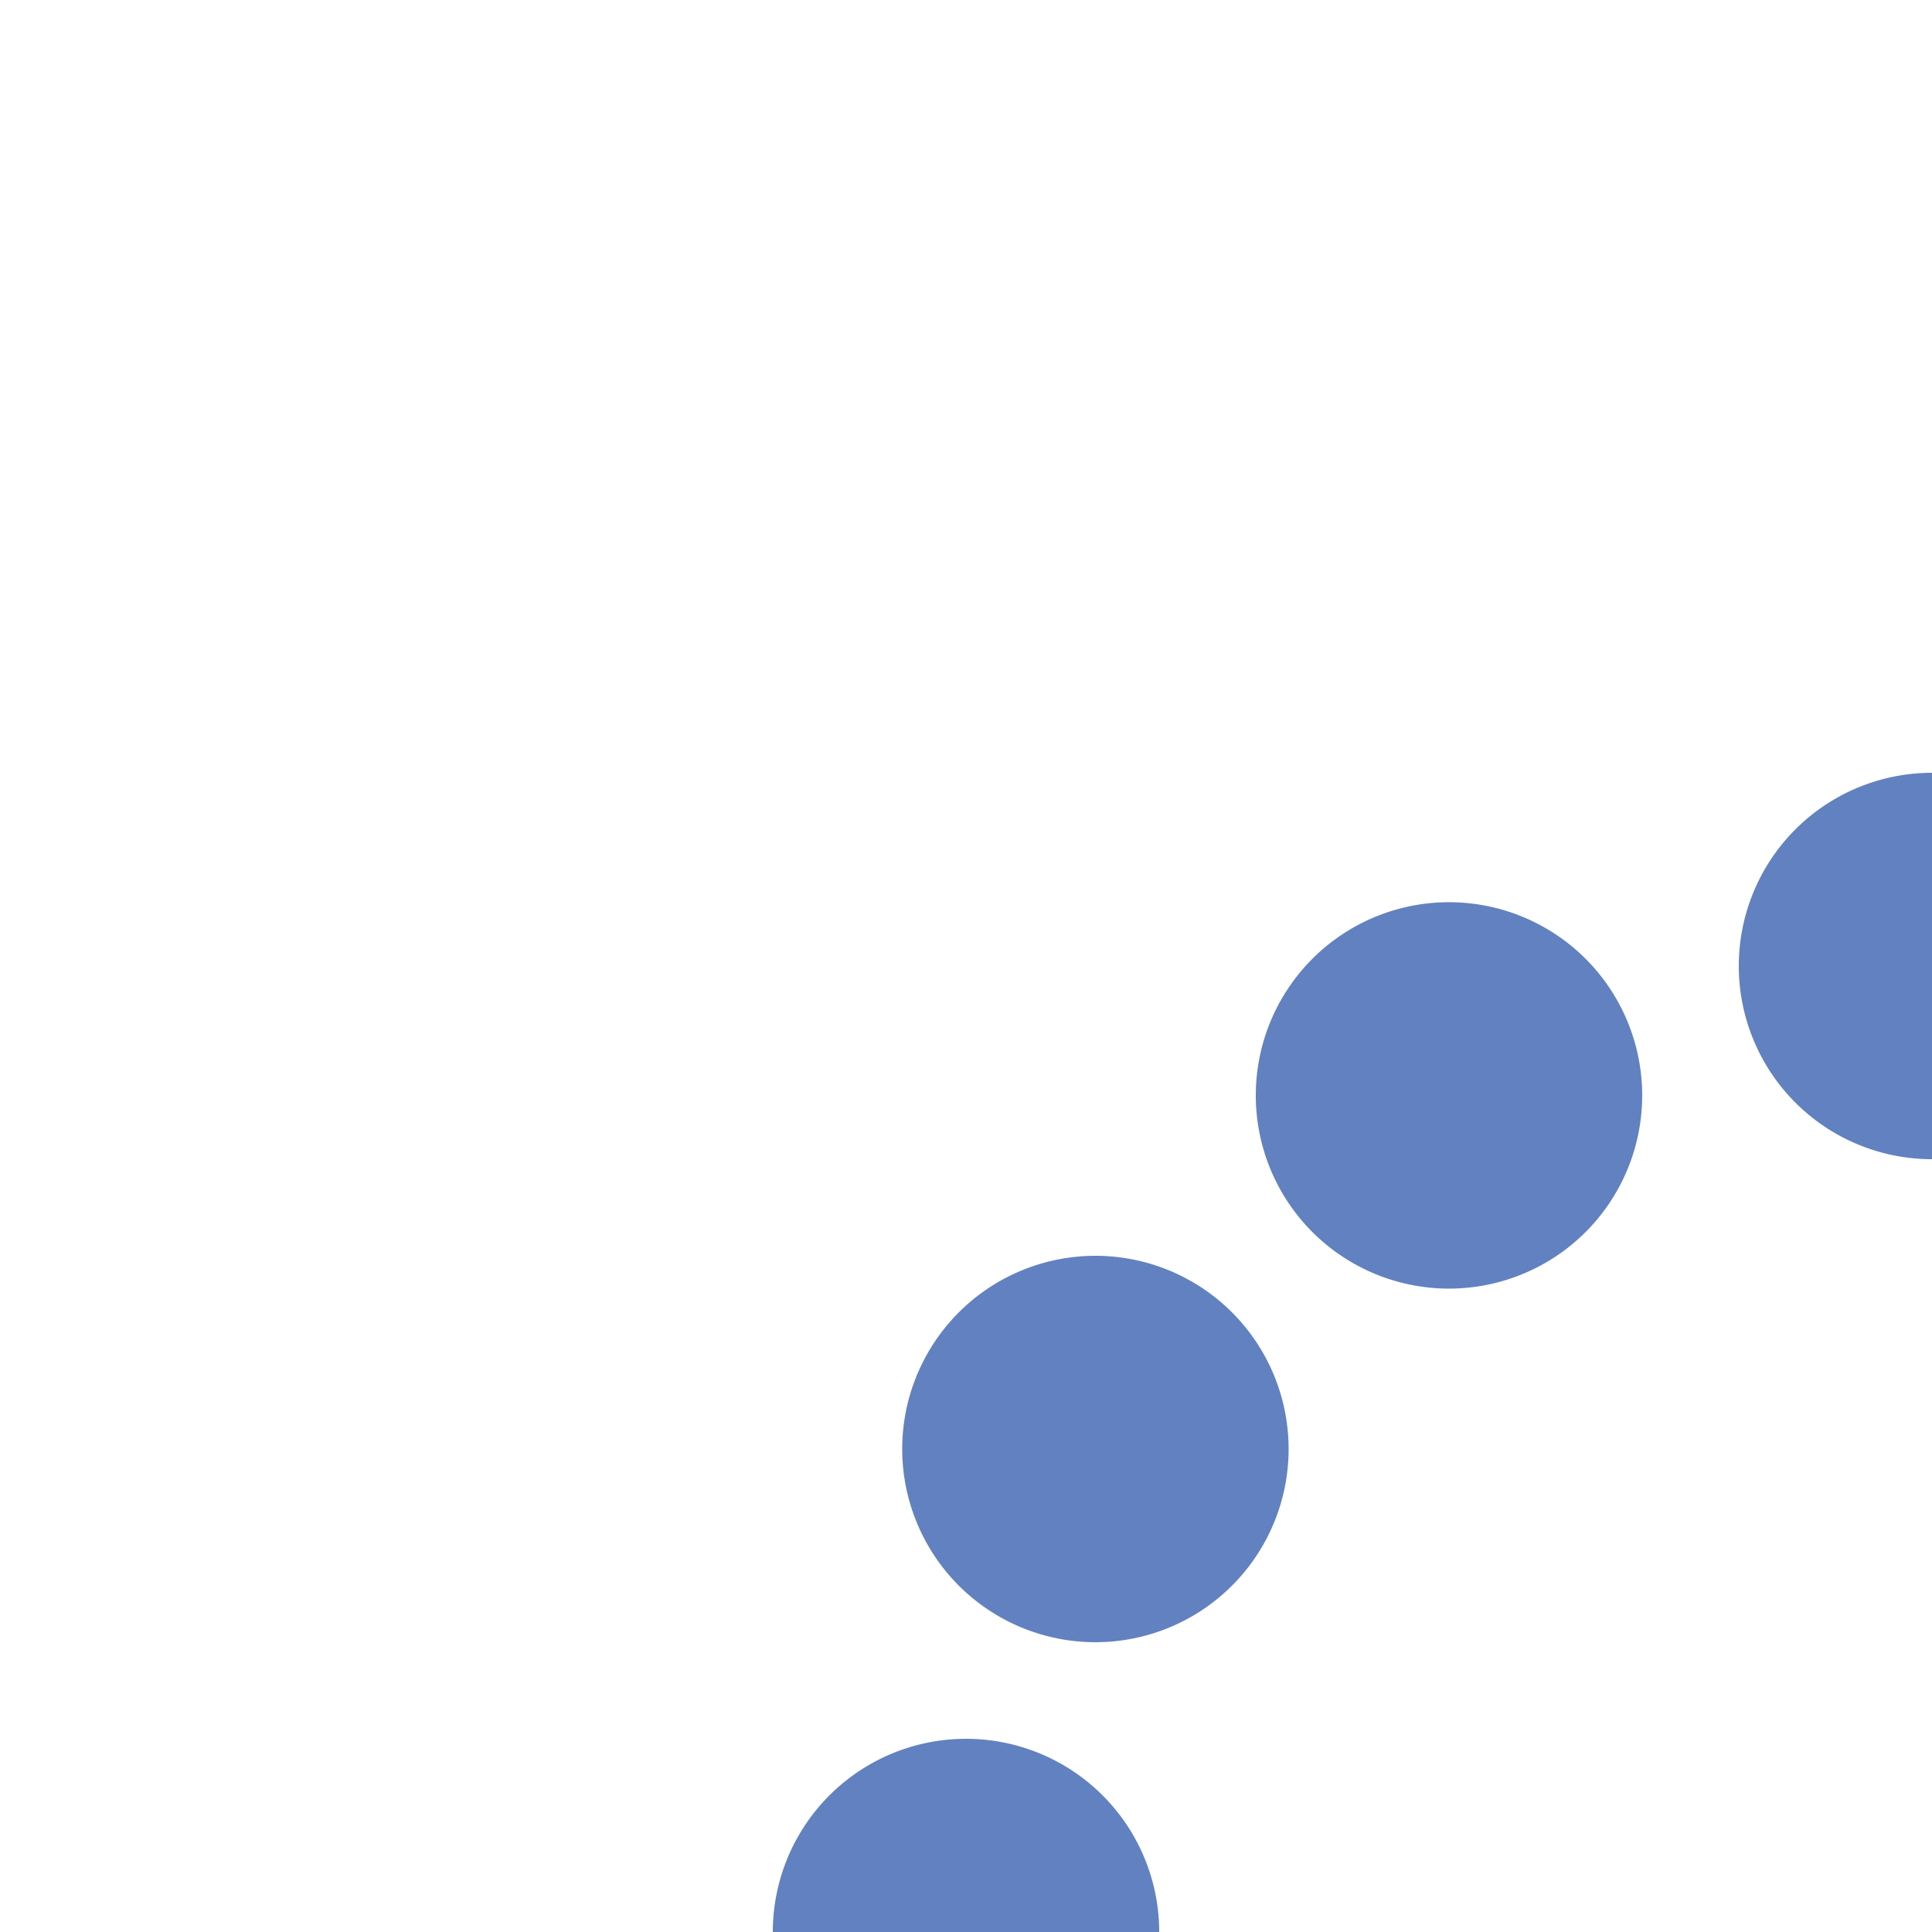 <?xml version="1.0" encoding="UTF-8"?>
<svg xmlns="http://www.w3.org/2000/svg" width="500" height="500">
 <title>uexLSTR+l</title>
 <path stroke="#6281C0" d="M 250,500 a 250,250 0 0 1 500,0" stroke-width="100" stroke-dasharray="0,130.9" stroke-linecap="round" fill="none"/>
</svg>